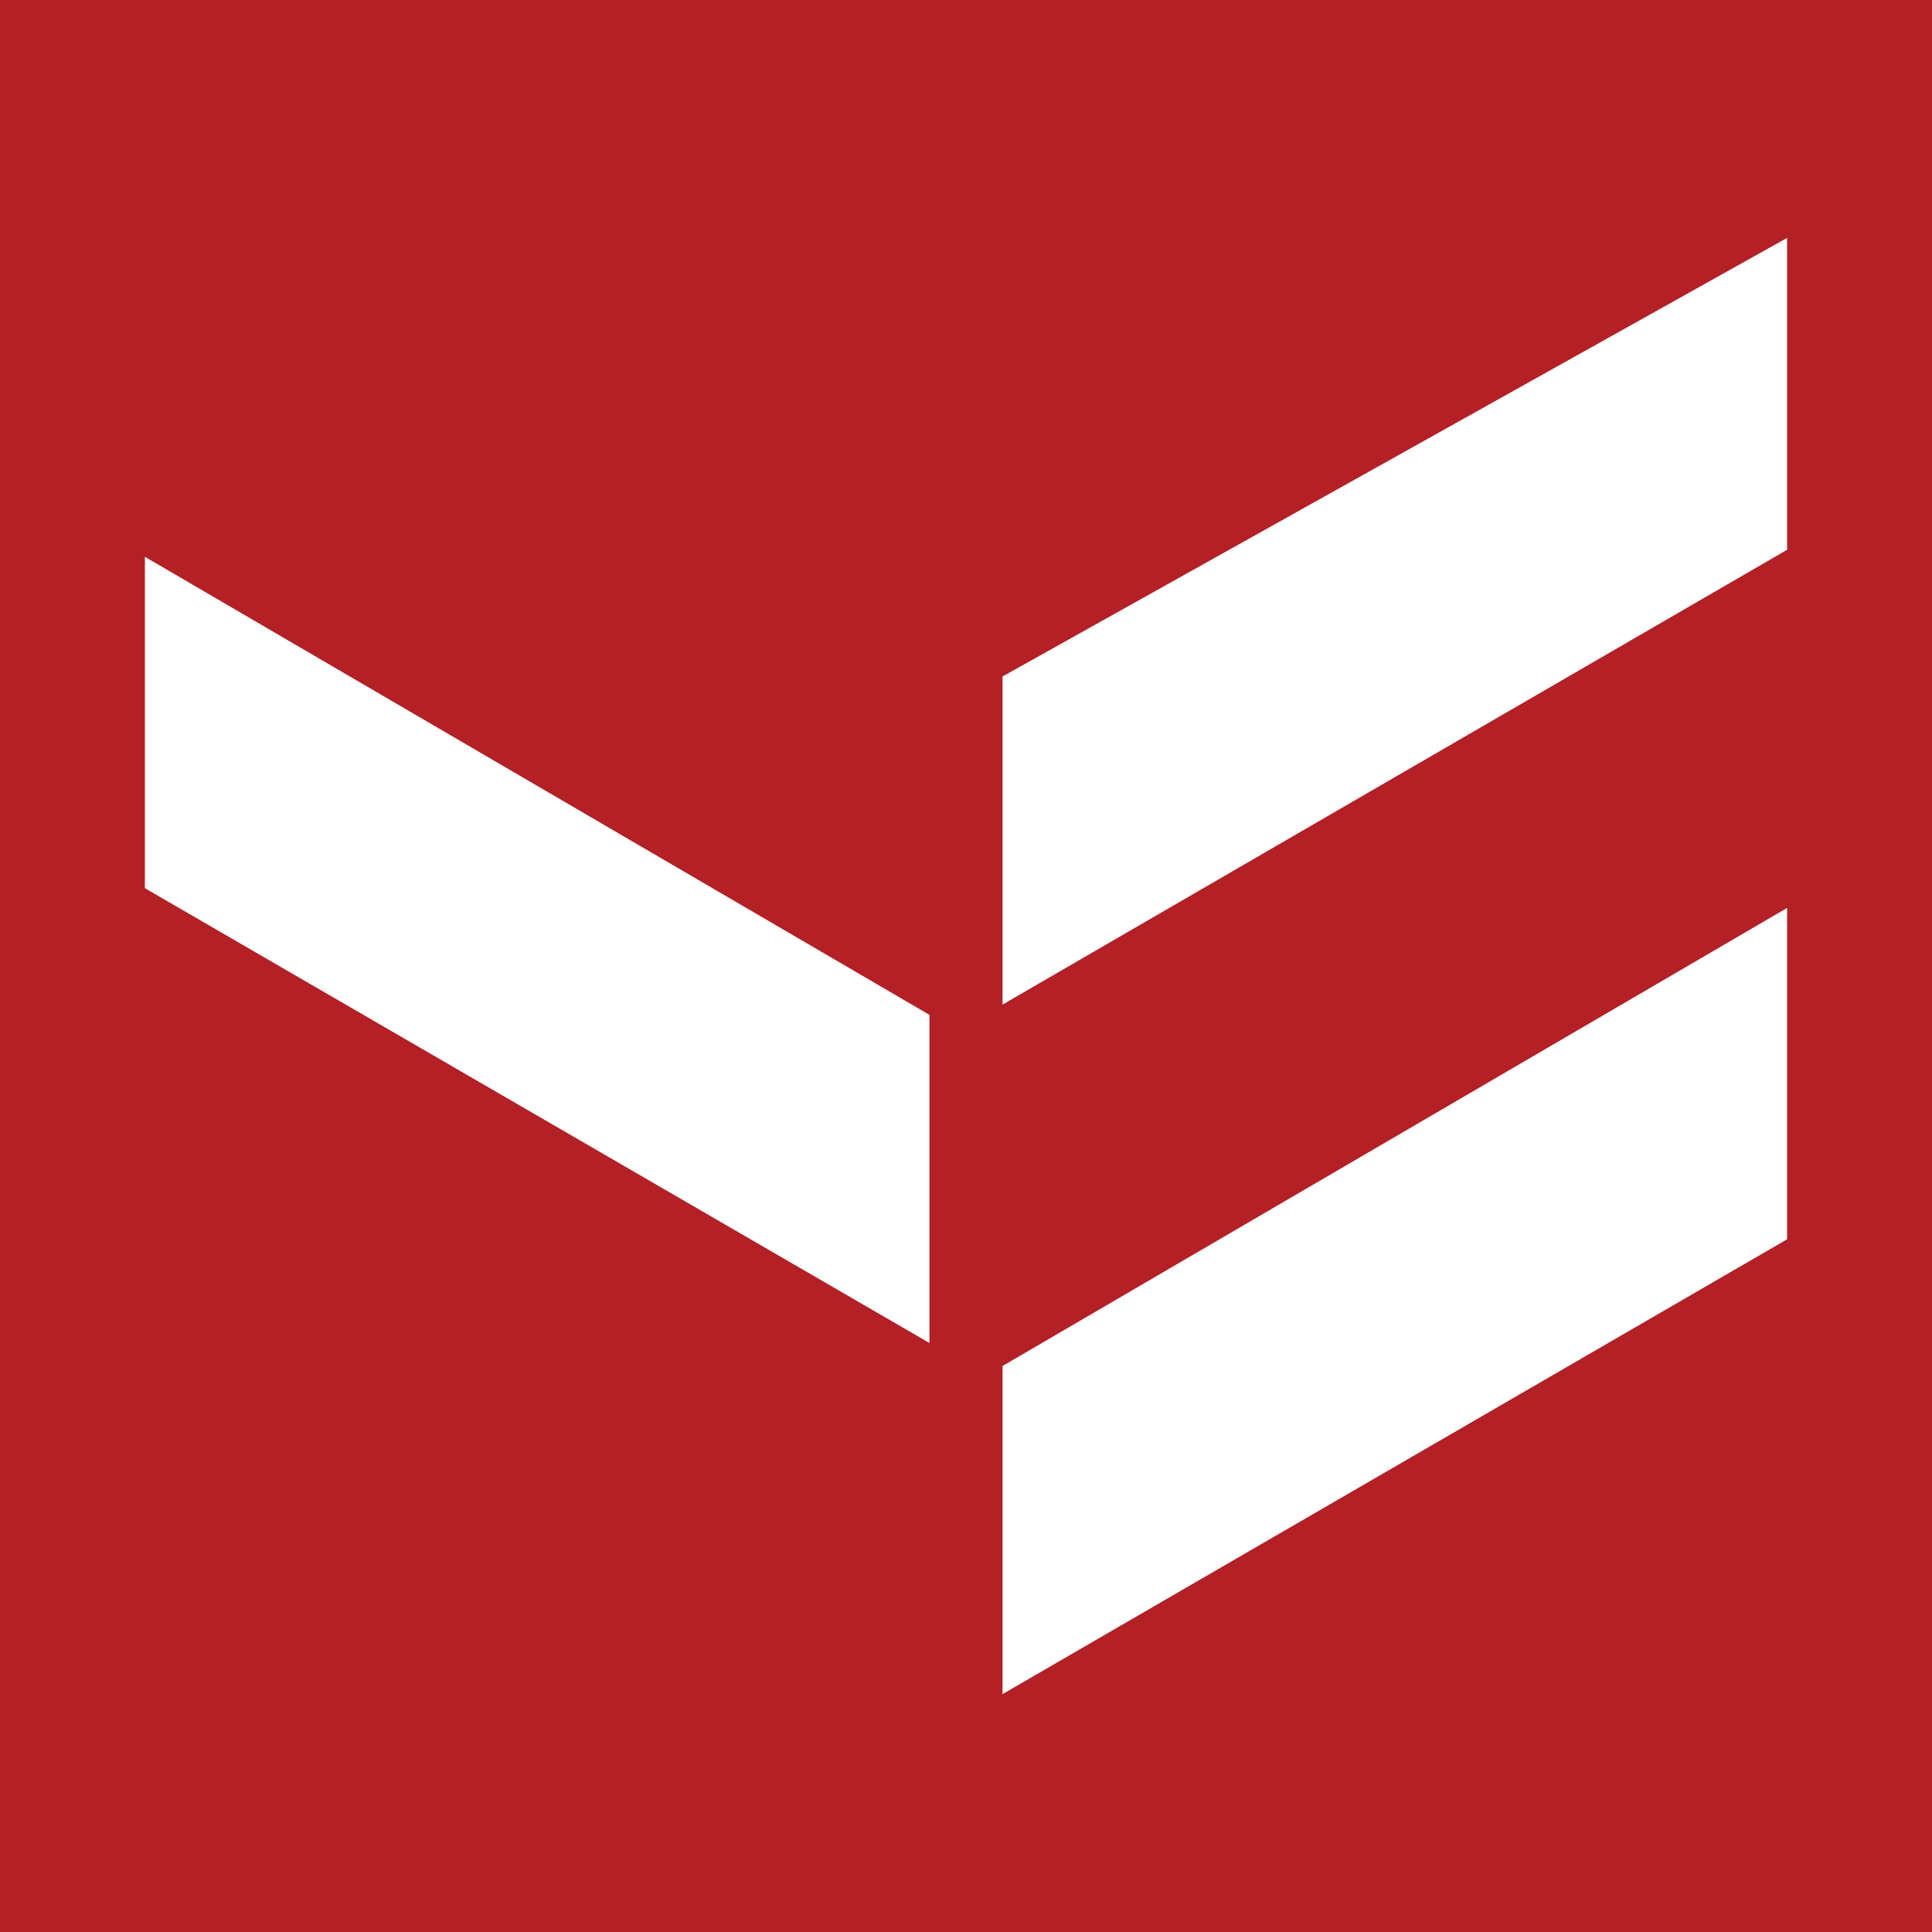 <?xml version="1.0" encoding="utf-8"?>
<!-- Generator: Adobe Illustrator 17.0.0, SVG Export Plug-In . SVG Version: 6.00 Build 0)  -->
<!DOCTYPE svg PUBLIC "-//W3C//DTD SVG 1.1//EN" "http://www.w3.org/Graphics/SVG/1.1/DTD/svg11.dtd">
<svg version="1.1" id="Layer_1" xmlns="http://www.w3.org/2000/svg" xmlns:xlink="http://www.w3.org/1999/xlink" x="0px" y="0px"
	 width="200px" height="200px" viewBox="0 0 200 200" enable-background="new 0 0 200 200" xml:space="preserve">
<rect x="0" fill="#B32026" width="200" height="200"/>
<g>
	<polygon fill="#FFFFFF" points="103.783,70.027 103.783,103.994 185,56.911 185,24.627 	"/>
	<polygon fill="#FFFFFF" points="103.783,141.407 103.783,175.373 185,128.291 185,93.989 	"/>
	<polygon fill="#FFFFFF" points="96.217,105.06 96.217,139.026 15,91.944 15,57.641 	"/>
</g>
</svg>
